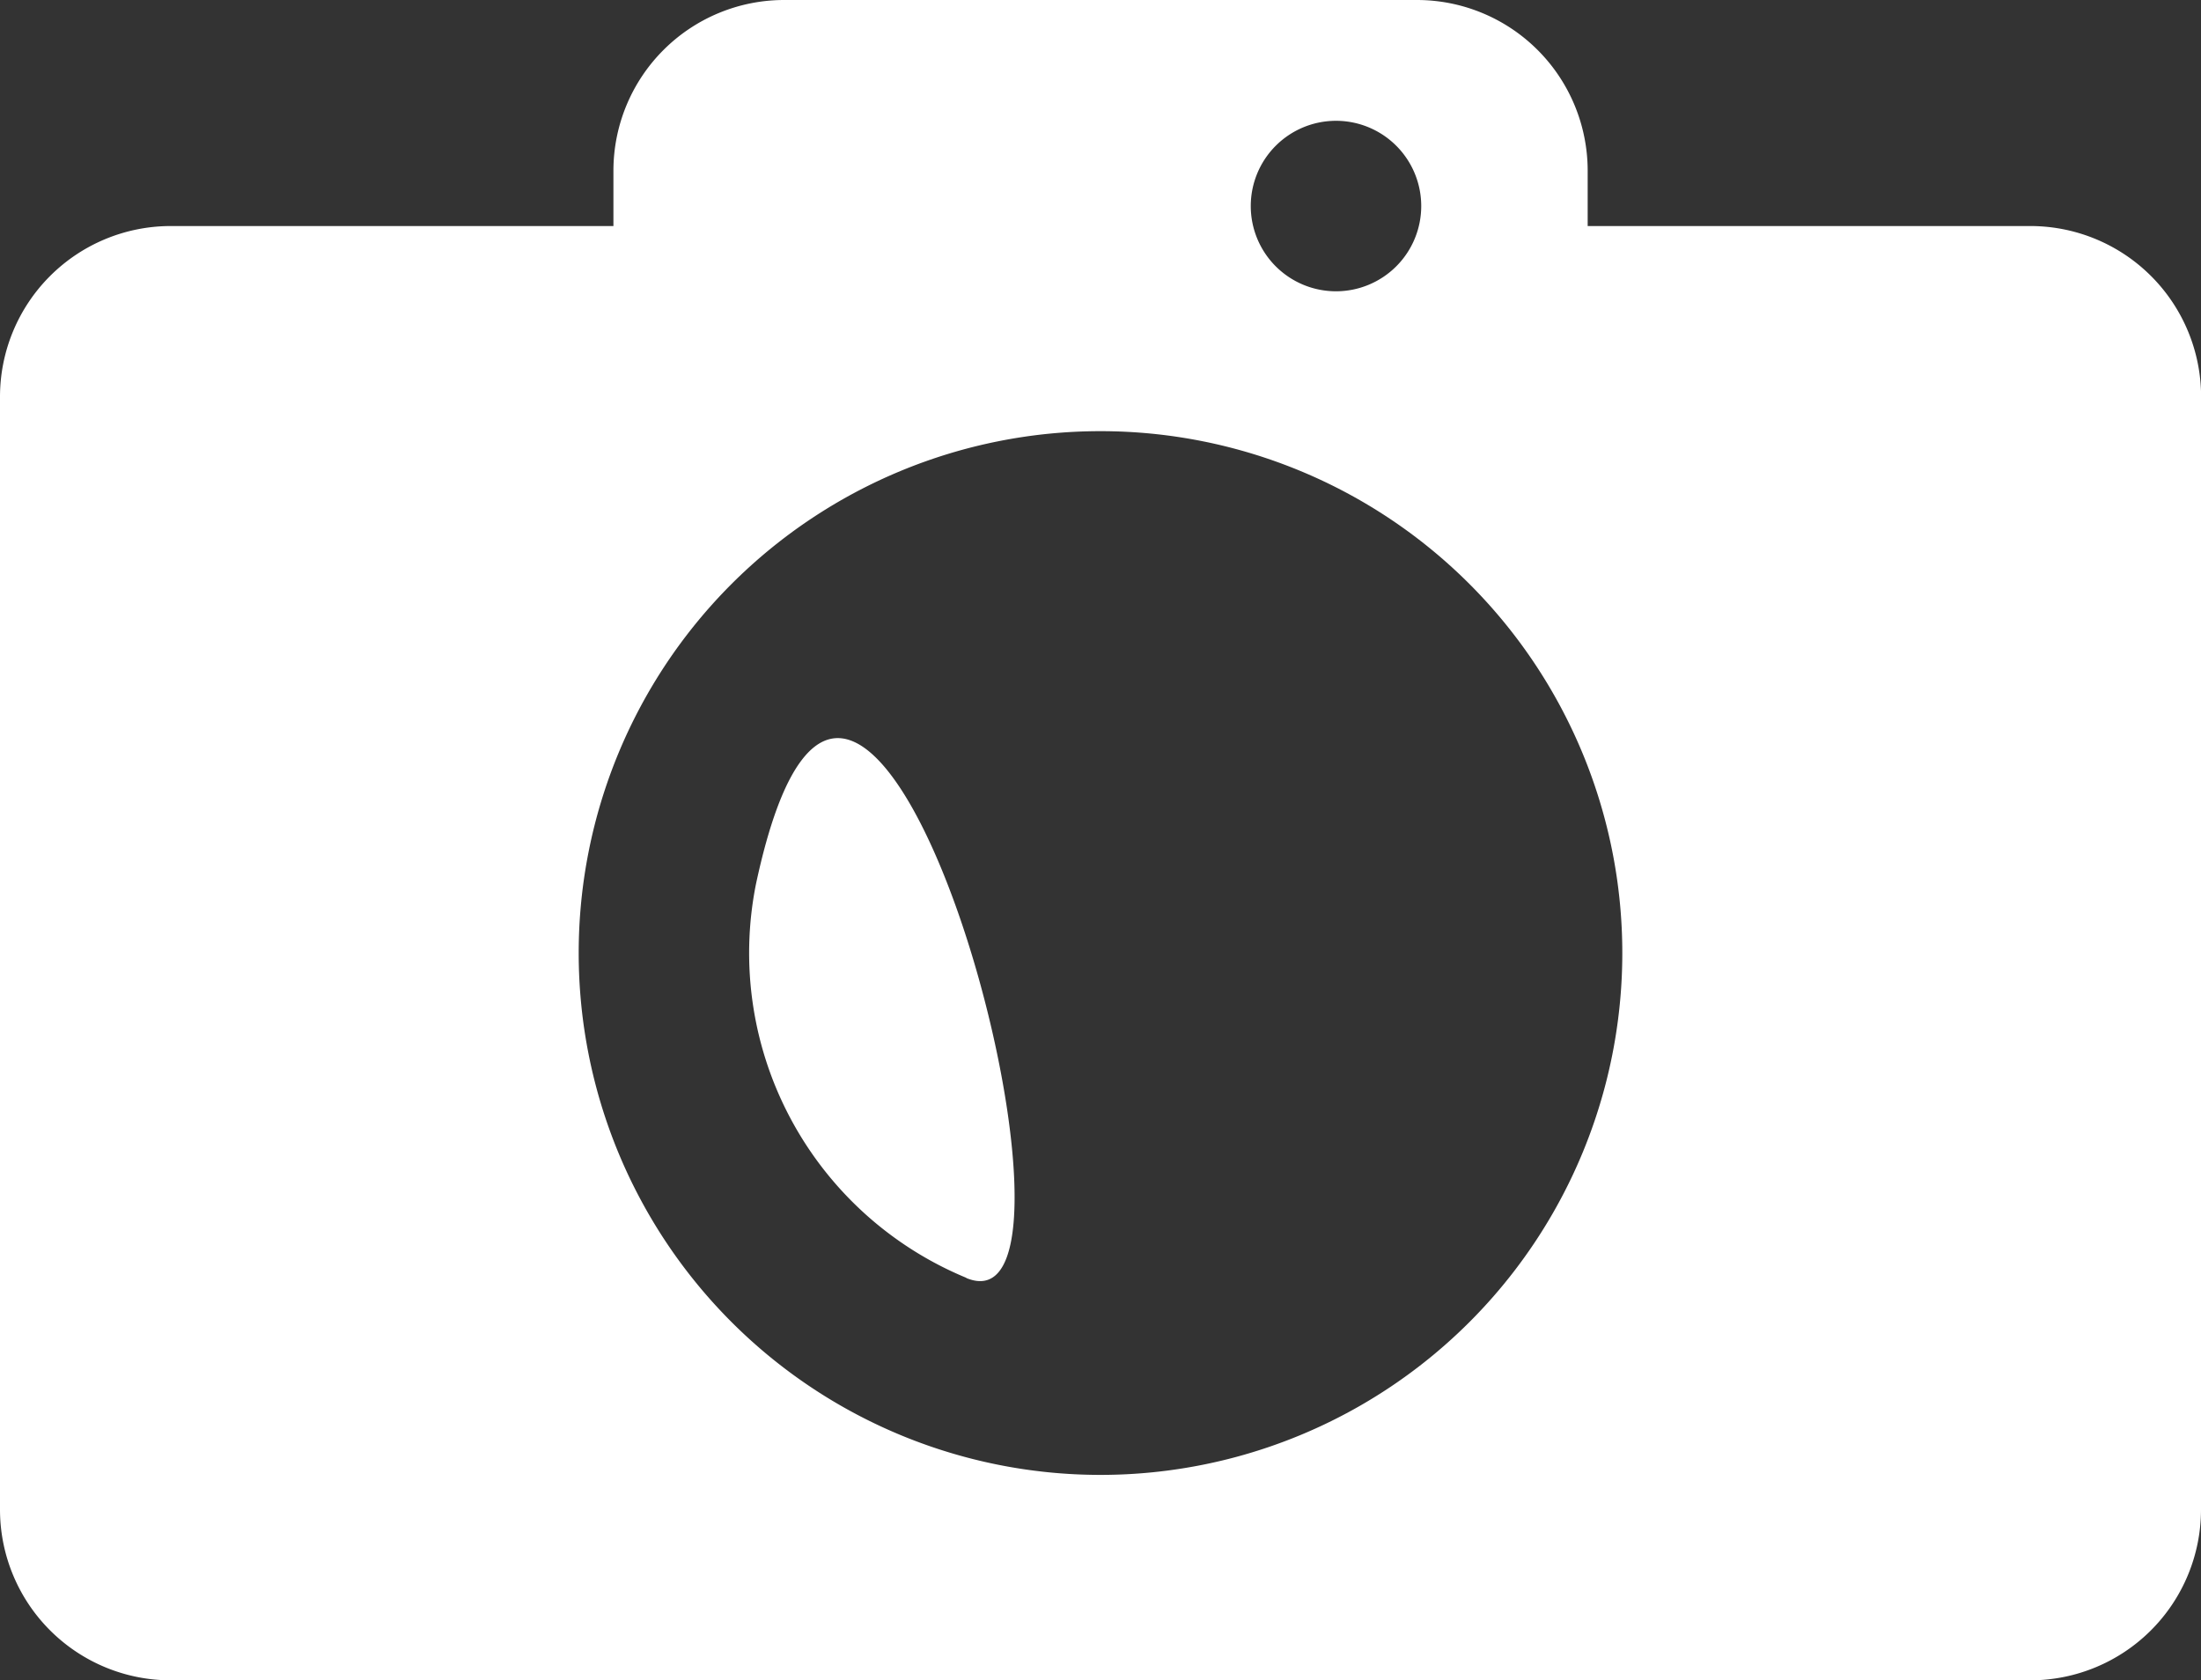 <svg xmlns="http://www.w3.org/2000/svg" width="21.356" height="16.302" viewBox="0 0 21.356 16.302">
  <rect x="0" y="0" width="21.356" height="16.302" fill="#333333" stroke="none"/>
  <path id="photo-svgrepo-com_2_" data-name="photo-svgrepo-com (2)" d="M23.151,8.064v10.8A1.657,1.657,0,0,1,21.5,20.52H3.447a1.657,1.657,0,0,1-1.652-1.652V8.064A1.657,1.657,0,0,1,3.447,6.411h4.3V5.87A1.657,1.657,0,0,1,9.4,4.218h6.144A1.657,1.657,0,0,1,17.2,5.87v.541h4.3a1.657,1.657,0,0,1,1.652,1.652Zm-5.615,5.4a5.063,5.063,0,1,0-5.063,5.063,5.063,5.063,0,0,0,5.063-5.063Zm-6.365,3.151A3.41,3.41,0,0,1,9.129,12.8C10.171,7.916,12.674,17.239,11.171,16.617Zm2.76-10.4a.827.827,0,1,0,.827-.825.827.827,0,0,0-.827.825Z" transform="translate(-1.795 -4.218)" fill="#fff"/>
</svg>
